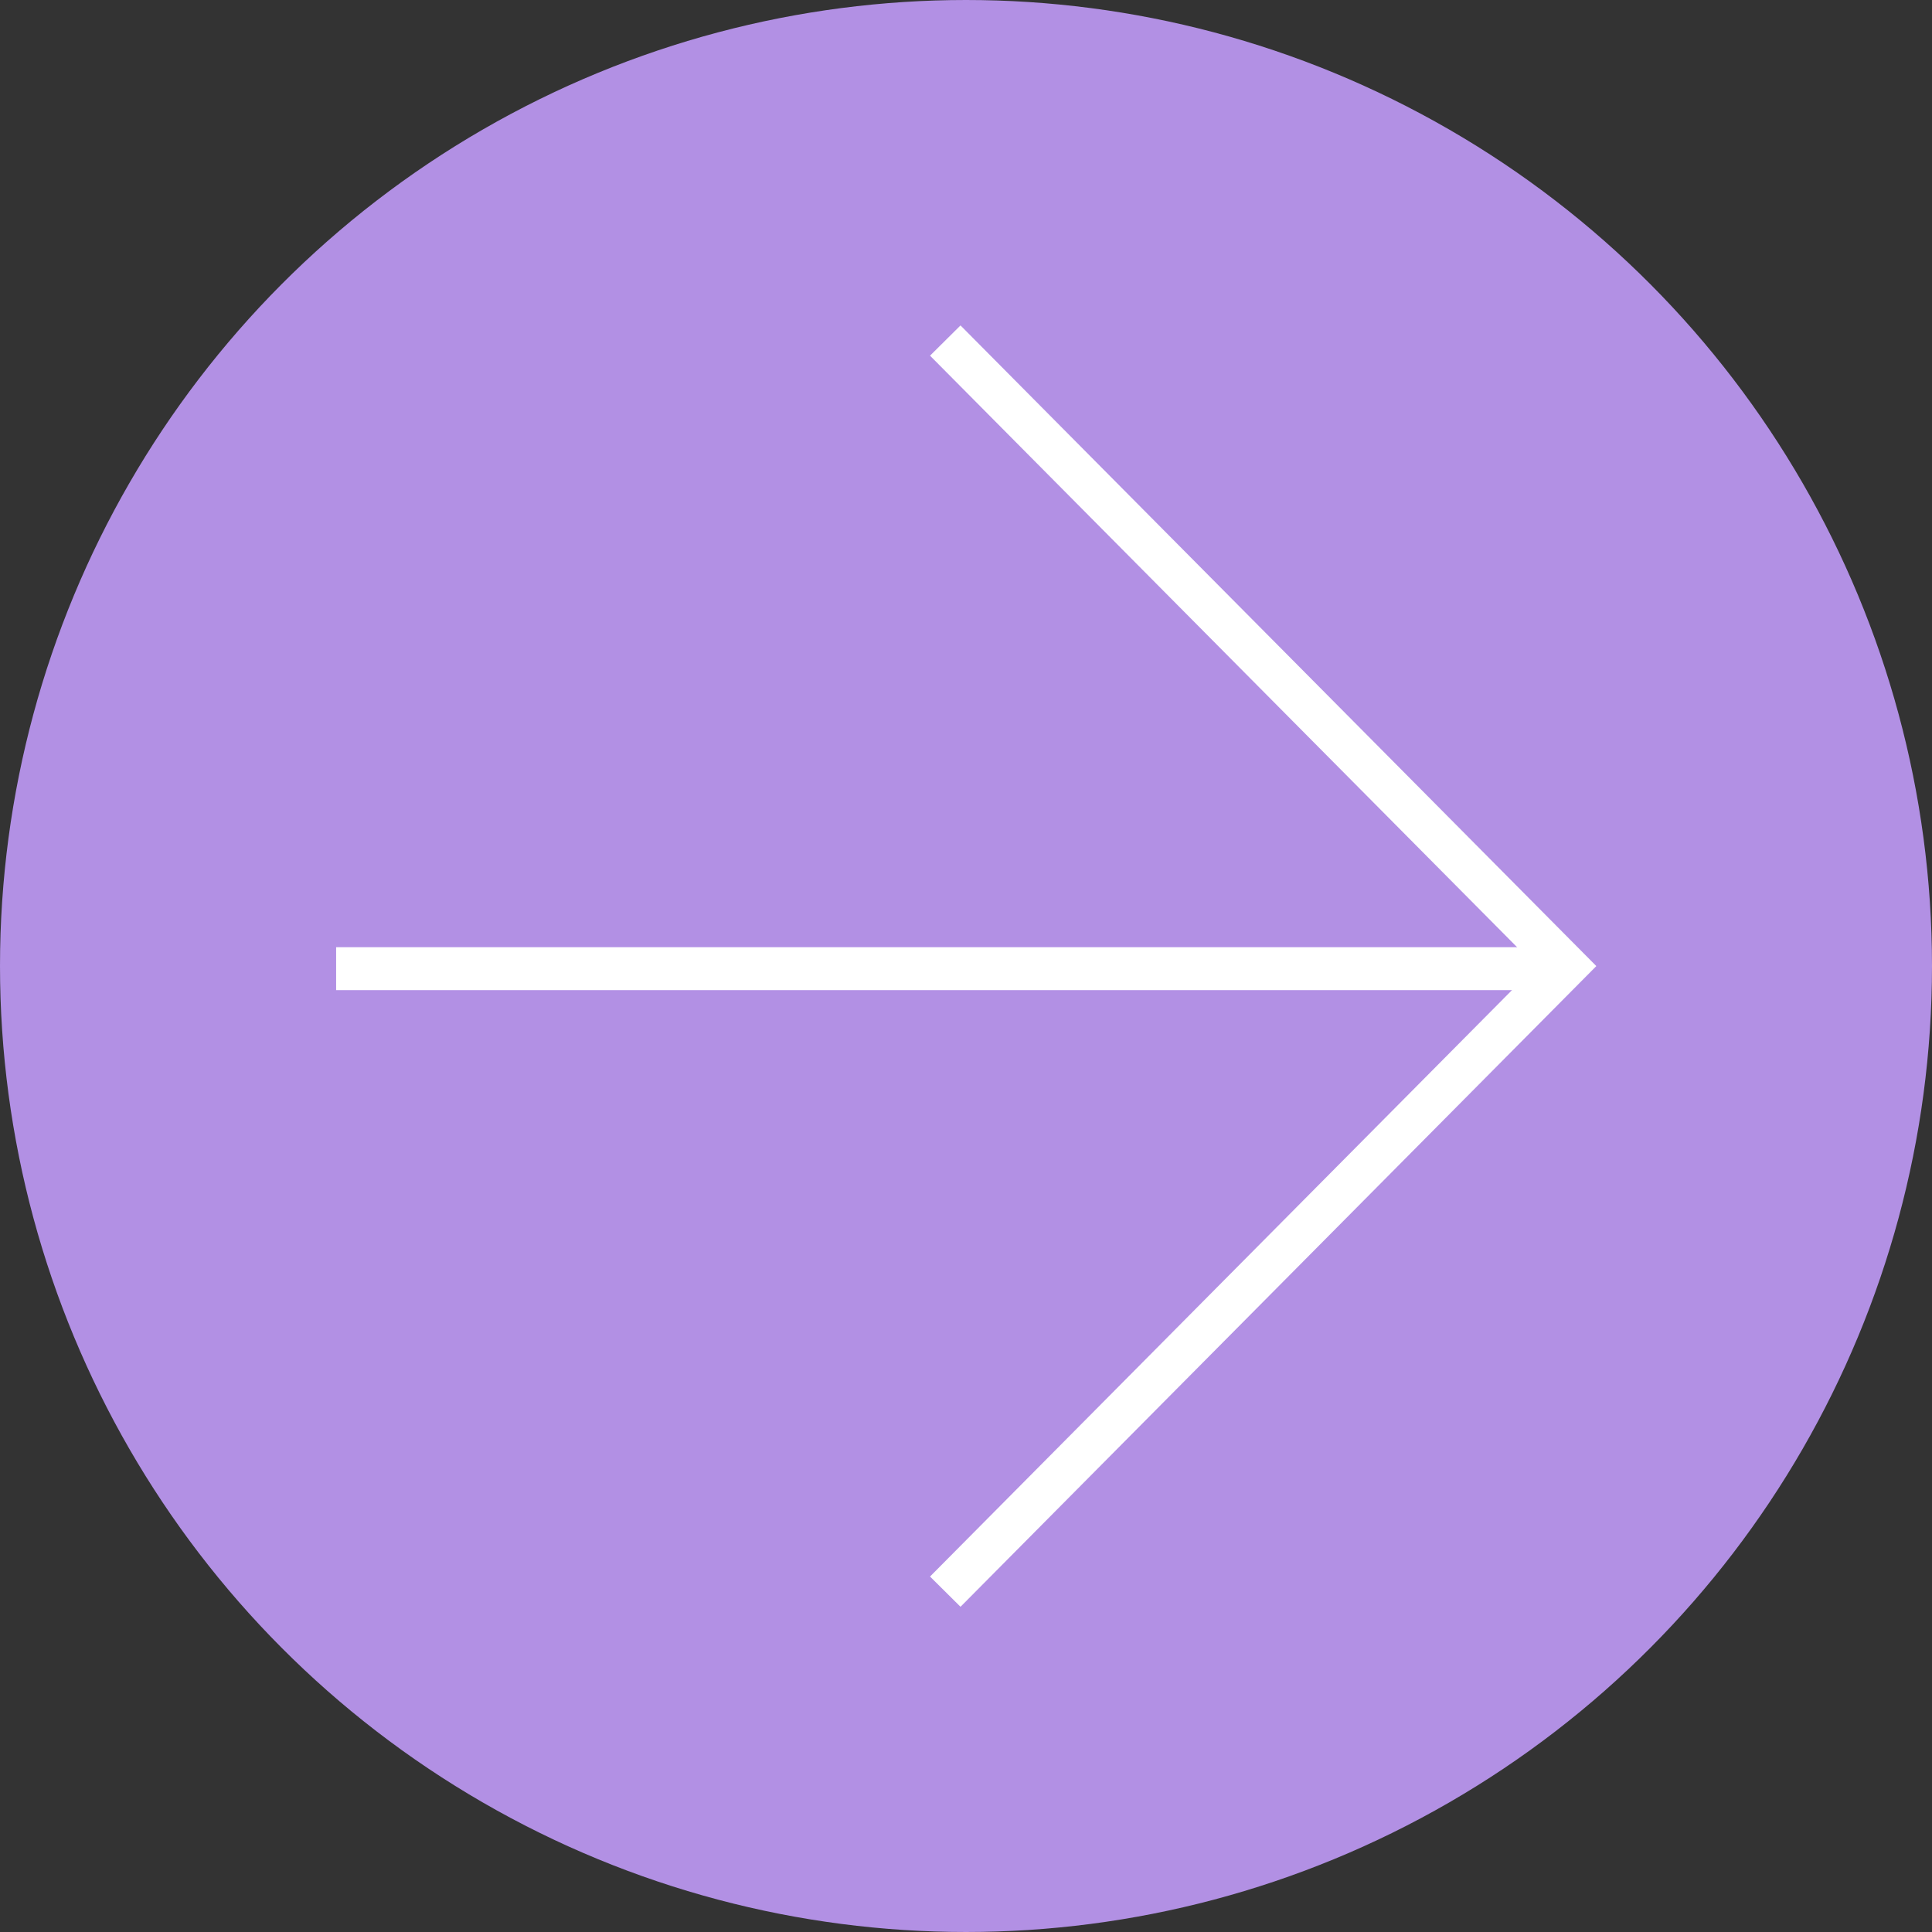 <?xml version="1.0" encoding="UTF-8"?> <svg xmlns="http://www.w3.org/2000/svg" xmlns:xlink="http://www.w3.org/1999/xlink" version="1.1" id="Vrstva_1" x="0px" y="0px" width="45px" height="45px" viewBox="0 0 45 45" xml:space="preserve"><rect x="0" y="0" width="45" height="45" fill="#333333" stroke="none"/> <g> <defs> <rect id="SVGID_1_" width="45" height="45"></rect> </defs> <clipPath id="SVGID_2_"> <use xlink:href="#SVGID_1_" overflow="visible"></use> </clipPath> <path clip-path="url(#SVGID_2_)" fill="#B290E4" d="M22.5,44C34.374,44,44,34.374,44,22.5C44,10.626,34.374,1,22.5,1 S1,10.626,1,22.5C1,34.374,10.626,44,22.5,44"></path> <circle clip-path="url(#SVGID_2_)" fill="none" stroke="#B290E4" stroke-width="2" cx="22.5" cy="22.5" r="21.5"></circle> </g> <polyline fill="none" stroke="#FFFFFF" points="22.017,37.073 36.477,22.502 22.017,7.932 "></polyline> <line fill="none" stroke="#FFFFFF" x1="7.829" y1="22.562" x2="36.584" y2="22.562"></line> </svg> 